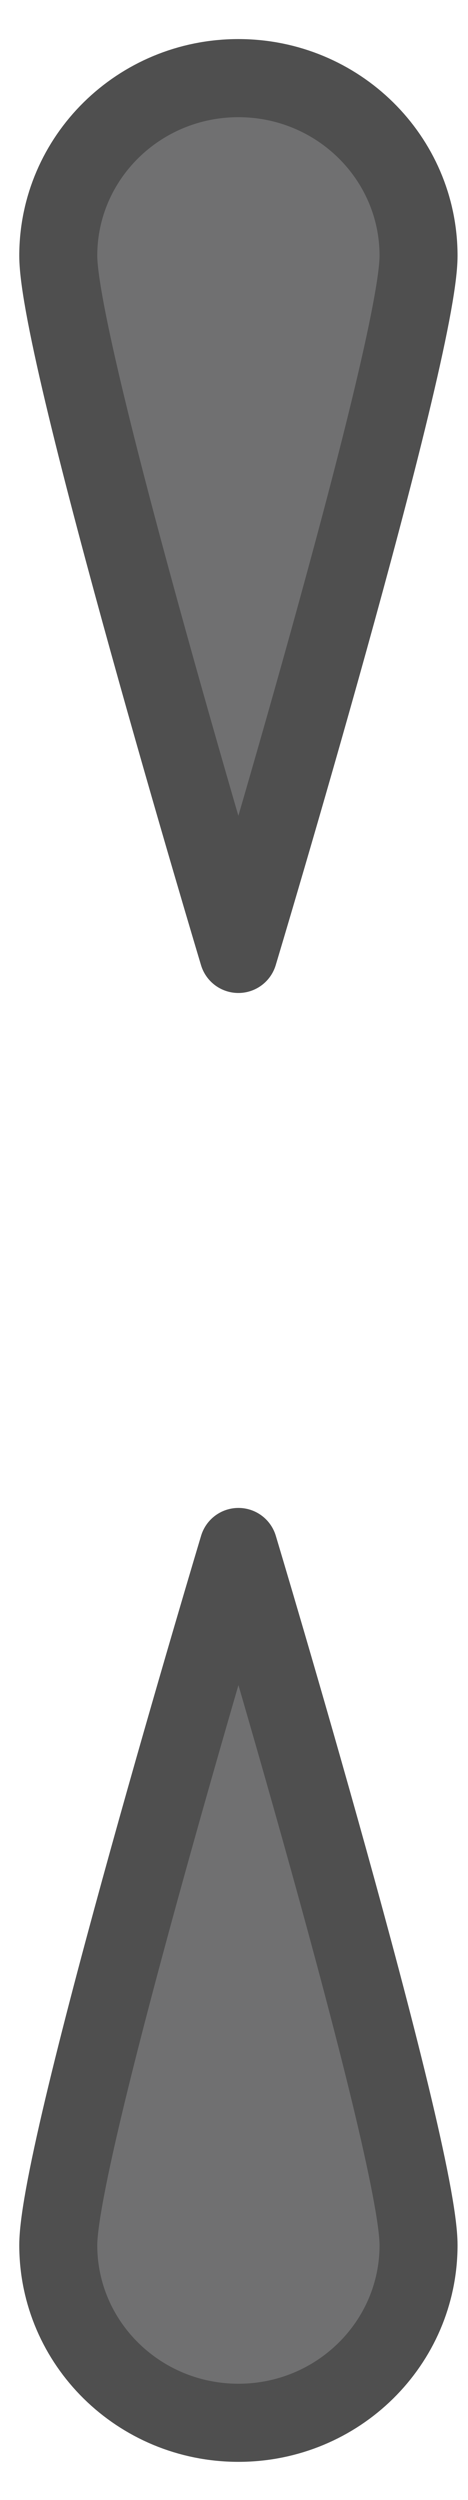 <svg xmlns="http://www.w3.org/2000/svg" height="32" viewBox="0 0 6 32" width="6"><script xmlns=""/><g fill="none" fill-rule="evenodd" transform="matrix(-1 0 0 1 5.366 1)"><path d="m4.619 2.274c0 1.256-2.309 8.936-2.309 8.936s-2.31-7.68-2.31-8.936c0-1.256 1.034-2.274 2.31-2.274 1.275 0 2.309 1.018 2.309 2.274" fill="#707071"/><path d="m4.619 2.274c0 1.256-2.309 8.936-2.309 8.936s-2.31-7.68-2.31-8.936c0-1.256 1.034-2.274 2.31-2.274 1.275 0 2.309 1.018 2.309 2.274z" stroke="#4f4f4f" stroke-linecap="round" stroke-linejoin="round"/><path d="m0 27.737c0-1.256 2.309-8.936 2.309-8.936s2.31 7.68 2.31 8.936-1.034 2.274-2.31 2.274c-1.275 0-2.309-1.018-2.309-2.274" fill="#707071"/><path d="m0 27.737c0-1.256 2.309-8.936 2.309-8.936s2.31 7.68 2.31 8.936-1.034 2.274-2.31 2.274c-1.275 0-2.309-1.018-2.309-2.274z" stroke="#4f4f4f" stroke-linecap="round" stroke-linejoin="round"/></g><script xmlns=""/></svg>